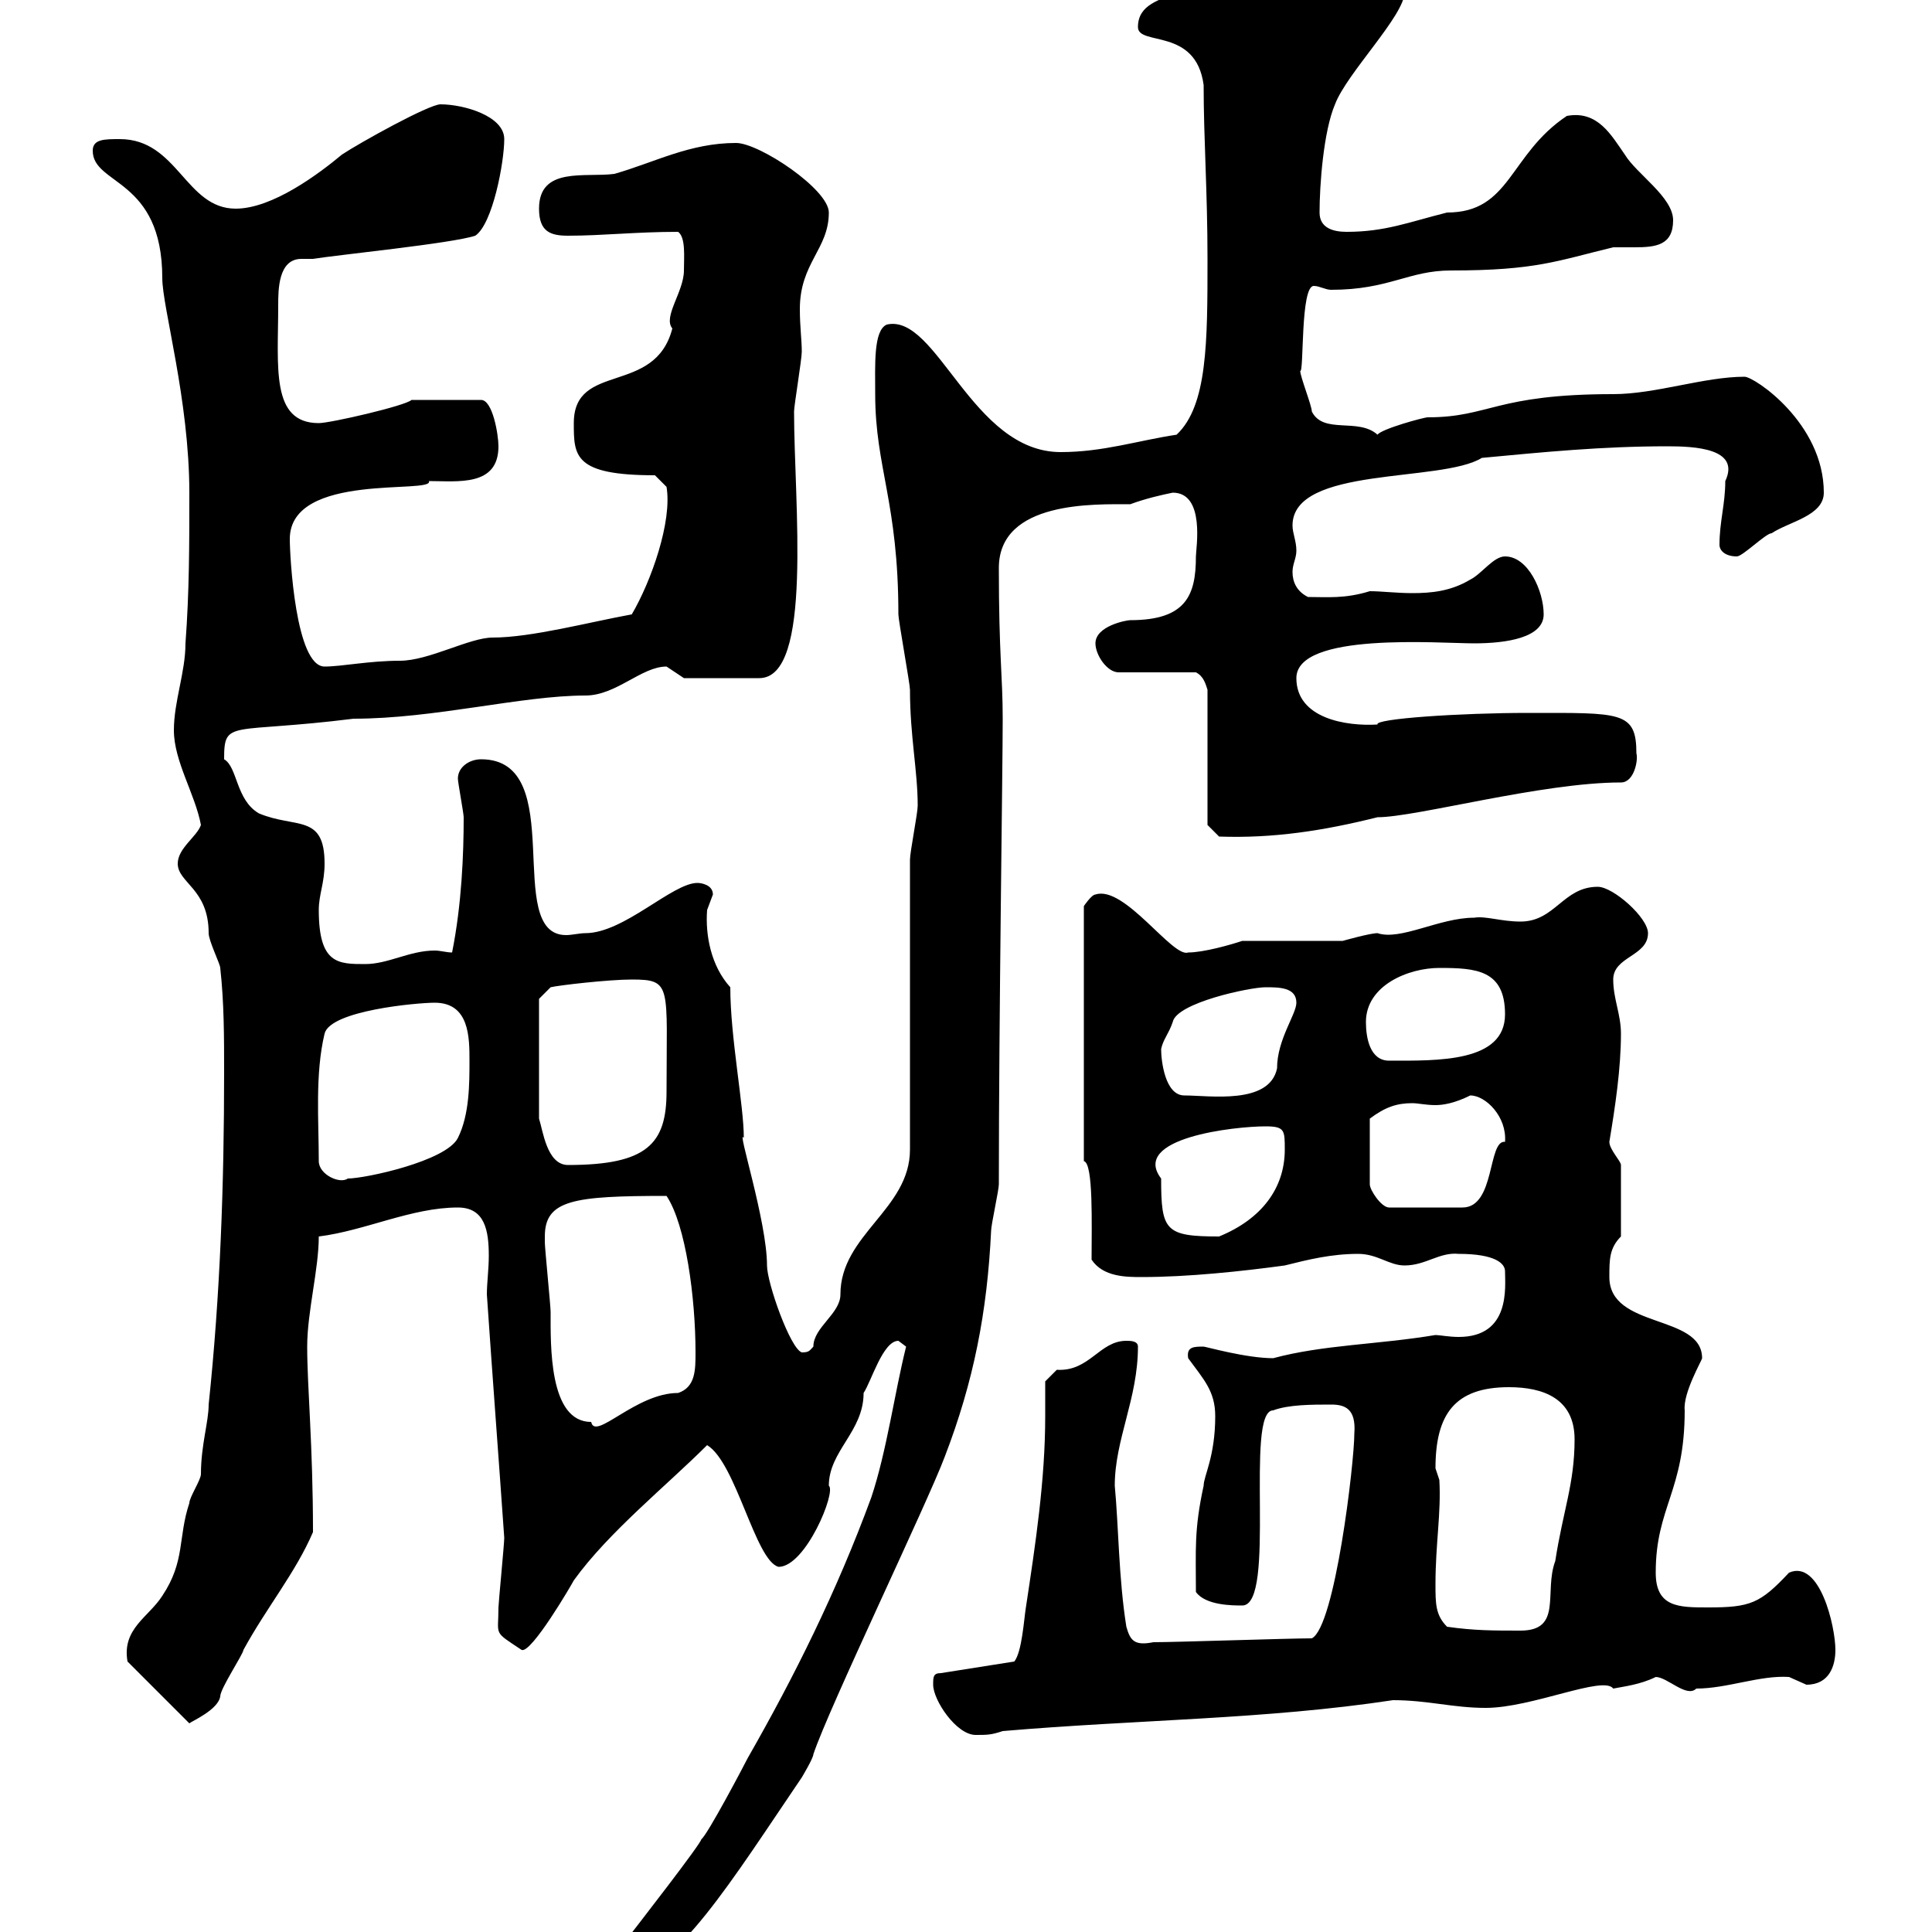 <svg xmlns="http://www.w3.org/2000/svg" xmlns:xlink="http://www.w3.org/1999/xlink" width="300" height="300"><path d="M95.40 303.60C95.40 304.80 96.30 306.60 97.20 306.60C104.70 306.60 113.70 291.90 124.50 276C124.50 276 126.30 273 126.30 272.40C128.70 265.20 144 233.40 146.70 226.20C151.20 214.50 153.30 203.70 153.90 191.10C153.90 190.20 155.10 184.80 155.10 183.90C155.10 158.40 155.70 119.40 155.70 111.60C155.70 105 155.10 101.70 155.10 88.20C155.10 77.70 170.10 78.30 175.50 78.30C177.90 77.40 180.60 76.80 182.10 76.50C187.20 76.50 185.70 85.20 185.70 86.40C185.70 92.40 184.20 96.30 175.50 96.30C174.90 96.30 170.10 97.20 170.10 99.90C170.10 101.70 171.90 104.40 173.70 104.40L185.70 104.40C186.90 105 187.20 106.20 187.50 107.10L187.50 128.10L189.30 129.90C197.70 130.20 205.50 129 213.90 126.90C219.90 126.90 239.40 121.50 251.70 121.50C253.80 121.50 254.40 117.90 254.10 117C254.10 110.40 251.70 110.70 237.30 110.70C226.80 110.70 213.30 111.60 213.90 112.50C209.10 112.80 201.30 111.60 201.30 105.30C201.30 98.10 223.50 99.90 228.90 99.90C234 99.90 239.70 99 239.70 95.40C239.70 91.80 237.30 86.40 233.70 86.40C231.90 86.40 230.10 89.10 228.30 90C225.30 91.80 222.30 92.10 219.30 92.10C216.90 92.10 214.50 91.80 212.70 91.80C208.80 93 206.10 92.70 203.10 92.70C201.30 91.80 200.70 90.30 200.70 88.80C200.70 87.60 201.30 86.70 201.30 85.50C201.30 84 200.70 82.80 200.70 81.60C200.70 72.30 223.80 75 230.10 71.10C239.70 70.20 248.70 69.30 258.90 69.30C263.10 69.30 270.30 69.60 267.90 74.70C267.90 78.30 267 81 267 84.60C267 85.50 267.90 86.40 269.70 86.40C270.60 86.40 274.20 82.80 275.10 82.80C277.80 81 283.20 80.10 283.20 76.50C283.20 65.70 272.40 58.50 270.90 58.50C264.60 58.50 257.10 61.20 250.50 61.20C232.20 61.20 231.30 64.80 221.70 64.80C221.10 64.80 214.50 66.60 213.90 67.50C210.90 64.80 205.50 67.50 203.70 63.90C203.70 63 201.90 58.50 201.90 57.60C202.50 57.90 201.90 44.40 204 44.40C204.90 44.40 205.80 45 206.70 45C215.70 45 218.70 42 225.30 42C238.50 42 241.80 40.50 250.50 38.40C251.70 38.40 252.60 38.40 253.80 38.40C257.10 38.40 259.80 38.10 259.80 34.20C259.80 30.60 254.10 27 252.30 24C250.20 21 248.10 17.10 243.30 18C234.30 24 234.60 33 224.70 33C218.70 34.50 215.10 36 209.10 36C207 36 204.90 35.40 204.90 33C204.90 28.80 205.50 20.40 207.30 16.20C209.10 11.40 218.10 2.40 218.10-1.20C218.10-4.50 209.10-3.30 208.50-4.80C208.50-4.80 205.50-3.60 205.50-3.60C202.20-3.30 200.40-6.60 195.90-6.60C191.70-6.60 189-1.20 182.70-1.20C180.30 0 176.70 0.60 176.70 4.20C176.70 7.20 185.70 4.20 186.90 13.20C186.90 21.60 187.50 29.70 187.50 40.20C187.50 53.10 187.50 63 182.70 67.50C176.70 68.40 171.30 70.20 164.70 70.20C150.90 70.20 145.50 48.60 137.70 50.40C135.60 51.30 135.90 56.70 135.90 61.20C135.90 72.60 139.50 78 139.50 95.40C139.50 96.30 141.30 106.20 141.30 107.10C141.30 114.30 142.50 119.70 142.50 125.10C142.50 126.30 141.30 132.30 141.30 133.50L141.30 178.50C141.30 187.80 130.50 191.70 130.50 201C130.50 204 126.30 206.10 126.30 209.10C125.70 209.70 125.70 210 124.50 210C122.70 209.40 119.10 199.20 119.10 196.50C119.10 189.60 114.30 174.90 115.50 176.70C115.50 171.60 113.40 161.10 113.40 153.30C110.40 150 109.50 145.20 109.80 141.30C109.80 141.30 110.70 138.90 110.70 138.90C110.70 137.40 108.90 137.10 108.30 137.10C104.40 137.10 96.90 144.90 90.90 144.90C90 144.90 88.80 145.20 87.90 145.20C78 145.20 88.50 117.90 74.70 117.90C72.90 117.90 71.10 119.10 71.10 120.90C71.10 121.50 72 126.30 72 126.90C72 132.60 71.70 140.40 70.20 147.90C69.30 147.90 68.40 147.60 67.50 147.60C63.60 147.60 60.30 149.70 56.70 149.70C52.50 149.70 49.50 149.70 49.50 141.30C49.50 138.90 50.40 137.10 50.40 134.10C50.40 126.30 45.90 128.70 40.20 126.30C36.60 124.20 36.90 119.10 34.80 117.90C34.80 111.60 35.70 114 54.90 111.60C67.50 111.60 81 108 90.90 108C95.70 108 99.60 103.50 103.50 103.50C103.50 103.50 106.20 105.30 106.20 105.30L117.90 105.30C126.30 105.30 123.30 78 123.30 63.90C123.30 63 124.50 55.80 124.50 54.60C124.50 52.80 124.20 50.70 124.20 48C124.20 40.80 128.70 38.70 128.70 33C128.70 29.40 117.90 22.20 114.30 22.20C107.10 22.20 101.70 25.20 95.40 27C90.90 27.60 83.70 25.80 83.70 32.40C83.70 36 85.50 36.60 88.20 36.60C93.60 36.60 98.70 36 105.30 36C106.50 36.90 106.20 39.90 106.20 42C106.20 45.30 102.90 49.20 104.40 51C101.70 61.50 89.10 56.10 89.10 65.70C89.10 70.80 89.10 73.80 101.70 73.80L103.50 75.60C104.40 81 101.10 90.30 98.10 95.40C91.50 96.60 82.50 99 76.50 99C72.90 99 66.60 102.60 62.10 102.60C57.30 102.60 53.10 103.50 50.40 103.50C45.90 103.50 45 86.40 45 83.70C45 73.20 67.50 76.80 66.60 74.70C71.10 74.70 77.40 75.60 77.40 69.30C77.40 67.50 76.50 62.10 74.70 62.10L63.90 62.10C63 63 51.30 65.70 49.50 65.70C42 65.70 43.20 57 43.20 47.40C43.20 45 43.20 40.20 46.80 40.20C47.40 40.20 48.30 40.20 48.60 40.20C52.20 39.60 70.20 37.80 73.80 36.60C76.50 34.80 78.30 25.20 78.30 21.60C78.30 18 72 16.20 68.40 16.20C66.60 16.20 55.80 22.20 53.10 24C49.50 27 42.30 32.40 36.60 32.40C28.80 32.40 27.60 21.60 18.60 21.60C16.20 21.60 14.40 21.60 14.40 23.40C14.40 28.80 25.20 27.60 25.20 43.20C25.20 47.70 29.40 62.10 29.40 76.50C29.40 84.60 29.40 91.80 28.80 99.90C28.80 104.40 27 108.90 27 113.40C27 118.20 30.30 123.30 31.20 128.10C30.60 129.90 27.60 131.70 27.60 134.10C27.60 137.10 32.40 138 32.40 144.90C32.40 146.10 34.20 149.70 34.20 150.30C34.80 155.70 34.80 161.10 34.80 166.50C34.80 183.90 34.20 201 32.40 218.10C32.40 220.80 31.20 224.40 31.20 228.90C31.20 229.80 29.40 232.50 29.40 233.40C27.60 238.80 28.80 242.40 25.20 247.80C23.10 251.10 18.90 252.90 19.80 258L29.40 267.60C29.70 267.30 33.90 265.50 34.20 263.40C34.20 262.20 37.80 256.80 37.80 256.20C41.40 249.60 45.90 244.20 48.60 237.90C48.60 224.40 47.70 215.40 47.70 209.10C47.70 203.70 49.50 197.10 49.50 192C56.70 191.10 63.90 187.50 71.10 187.50C75.30 187.50 75.90 191.10 75.90 195C75.90 197.10 75.60 199.20 75.60 201C76.50 214.20 77.40 225.90 78.30 238.80C78.30 239.70 77.40 249 77.40 249.60C77.40 254.10 76.50 253.20 81 256.20C82.50 256.80 88.80 246 89.10 245.40C94.50 237.90 103.50 230.70 109.80 224.40C114.30 227.10 117.30 242.40 120.90 243.30C125.10 243.30 129.90 231.60 128.70 230.70C128.70 225.30 134.10 222.30 134.10 216.30C135.30 214.50 137.10 208.20 139.50 208.20C139.50 208.20 140.70 209.10 140.70 209.10C138.90 216.30 137.70 225.30 135.30 232.50C129.90 247.20 123.30 260.40 116.10 273C115.50 274.20 109.80 285 108.90 285.60C108.90 286.20 99.60 298.20 95.40 303.60ZM144.90 261.60C144.90 264 148.50 269.40 151.50 269.40C153.30 269.40 153.90 269.40 155.70 268.80C176.70 267 196.50 267 216.30 264C221.70 264 225.60 265.20 230.70 265.20C237.90 265.20 249 260.10 250.50 262.20C252 261.90 254.70 261.60 257.10 260.40C258.90 260.40 261.90 263.70 263.40 262.20C268.20 262.20 273.30 260.10 277.80 260.40C277.80 260.40 280.50 261.60 280.50 261.60C284.10 261.60 285 258.60 285 256.20C285 252.60 282.60 242.10 277.80 244.20C273.30 249 271.80 249.60 265.20 249.60C260.70 249.60 257.10 249.60 257.10 244.20C257.10 234 261.60 231.60 261.60 219C261.30 216.30 264.30 211.20 264.30 210.90C264.30 204 249.90 206.40 249.90 198.30C249.90 195.60 249.90 193.80 251.70 192L251.70 180.90C251.70 180.30 249.90 178.50 249.90 177.30C250.80 171.90 251.70 165.90 251.70 160.50C251.70 157.50 250.50 155.10 250.50 152.10C250.50 148.50 255.90 148.50 255.90 144.90C255.90 142.50 250.50 137.70 248.10 137.70C242.70 137.70 241.50 143.10 236.10 143.10C233.10 143.10 230.70 142.20 228.90 142.50C223.50 142.50 217.50 146.10 213.90 144.90C212.70 144.90 208.50 146.10 208.50 146.10C205.50 146.10 195.90 146.10 192.90 146.10C191.10 146.70 186.90 147.90 184.50 147.90C182.10 148.80 174.60 137.40 170.10 138.90C169.50 138.90 168.30 140.70 168.30 140.70L168.30 180.30C169.80 180.60 169.50 190.20 169.50 195.60C171.30 198.30 174.90 198.30 177.30 198.30C184.50 198.30 192.90 197.40 199.50 196.50C203.10 195.60 206.70 194.70 210.90 194.70C213.90 194.70 215.70 196.50 218.10 196.50C221.40 196.50 223.50 194.40 226.50 194.70C232.20 194.70 233.70 196.20 233.70 197.40C233.70 199.80 234.60 207.60 226.50 207.60C225 207.60 223.50 207.30 222.90 207.30C213.90 208.80 205.50 208.80 197.70 210.90C193.50 210.90 187.20 209.10 186.90 209.10C185.40 209.10 184.20 209.10 184.50 210.90C186.90 214.20 188.70 216 188.70 219.90C188.70 226.20 186.90 229.20 186.90 230.70C185.40 237.60 185.70 240.60 185.70 247.20C187.20 249.30 191.40 249.30 192.90 249.30C198.30 249.30 193.20 219 197.70 219C200.10 218.10 203.70 218.10 206.70 218.10C208.80 218.10 210.60 218.70 210.30 222.60C210.30 227.10 207.30 252.60 203.70 254.40C200.10 254.40 182.70 255 179.10 255C176.10 255.60 175.50 254.70 174.90 252.60C173.70 245.10 173.70 237 173.10 230.70C173.10 223.50 176.70 217.20 176.70 209.10C176.70 208.20 175.50 208.20 174.90 208.20C170.70 208.20 169.20 213 164.10 212.70C164.10 212.70 162.30 214.50 162.30 214.50C162.30 216.30 162.30 218.10 162.30 219.90C162.30 229.80 160.80 239.70 159.30 249.60C159 251.40 158.70 256.50 157.50 258L146.10 259.80C144.90 259.80 144.90 260.40 144.90 261.60ZM224.70 252.60C222.90 250.80 222.90 249 222.90 246C222.90 239.70 223.80 234.90 223.50 229.80C223.50 229.80 222.90 228 222.90 228C222.90 219.60 225.90 215.40 234.30 215.40C239.70 215.40 244.50 217.20 244.50 223.50C244.50 230.40 242.70 234.60 241.50 242.40C239.70 247.20 242.70 253.20 236.10 253.20C231.90 253.20 228.90 253.20 224.70 252.60ZM84.60 192C84.60 186.30 89.10 185.70 103.50 185.70C106.50 190.20 108 201.60 108 210C108 212.70 108 215.40 105.30 216.30C98.70 216.30 92.40 223.80 91.80 220.80C85.20 220.80 85.50 208.80 85.50 203.70C85.50 202.80 84.60 193.80 84.60 192.90C84.60 192.90 84.60 192.90 84.60 192ZM180.30 183C175.50 176.70 191.70 174.90 196.50 174.90C199.50 174.90 199.50 175.50 199.50 178.50C199.50 184.50 195.90 189.30 189.30 192C180.90 192 180.30 191.10 180.30 183ZM228.30 170.10C230.70 170.10 234 173.40 233.70 177.30C231 177 232.20 187.50 227.10 187.50L215.70 187.50C214.50 187.50 212.70 184.80 212.70 183.90L212.70 173.70C215.10 171.90 216.90 171.30 219.30 171.30C220.20 171.30 221.40 171.60 222.90 171.60C224.10 171.60 225.90 171.30 228.30 170.10ZM49.50 180.30C49.50 174 48.90 166.80 50.40 160.50C51.30 156.90 64.80 155.70 67.50 155.70C72.90 155.70 72.90 161.10 72.90 164.70C72.90 168.30 72.90 173.10 71.10 176.70C69.30 180.30 56.70 183 54 183C52.80 183.90 49.50 182.40 49.50 180.30ZM83.70 155.10L85.50 153.30C86.70 153 94.50 152.10 98.10 152.10C104.40 152.10 103.50 153 103.50 169.50C103.50 177.60 100.50 180.90 88.20 180.90C84.90 180.90 84.30 175.50 83.70 173.70ZM180.30 162.90C180.60 161.40 181.50 160.50 182.10 158.70C182.70 155.70 194.10 153.30 196.50 153.30C198.60 153.30 201.30 153.30 201.30 155.70C201.30 157.50 198.30 161.40 198.30 165.90C197.10 171.60 187.80 170.10 183.90 170.10C180.90 170.10 180.30 164.70 180.30 162.90ZM212.10 158.70C212.10 153 218.70 150.30 223.50 150.30C229.20 150.30 233.70 150.60 233.70 157.50C233.70 165 223.20 164.70 215.70 164.70C212.70 164.70 212.10 161.10 212.10 158.70Z"/></svg>